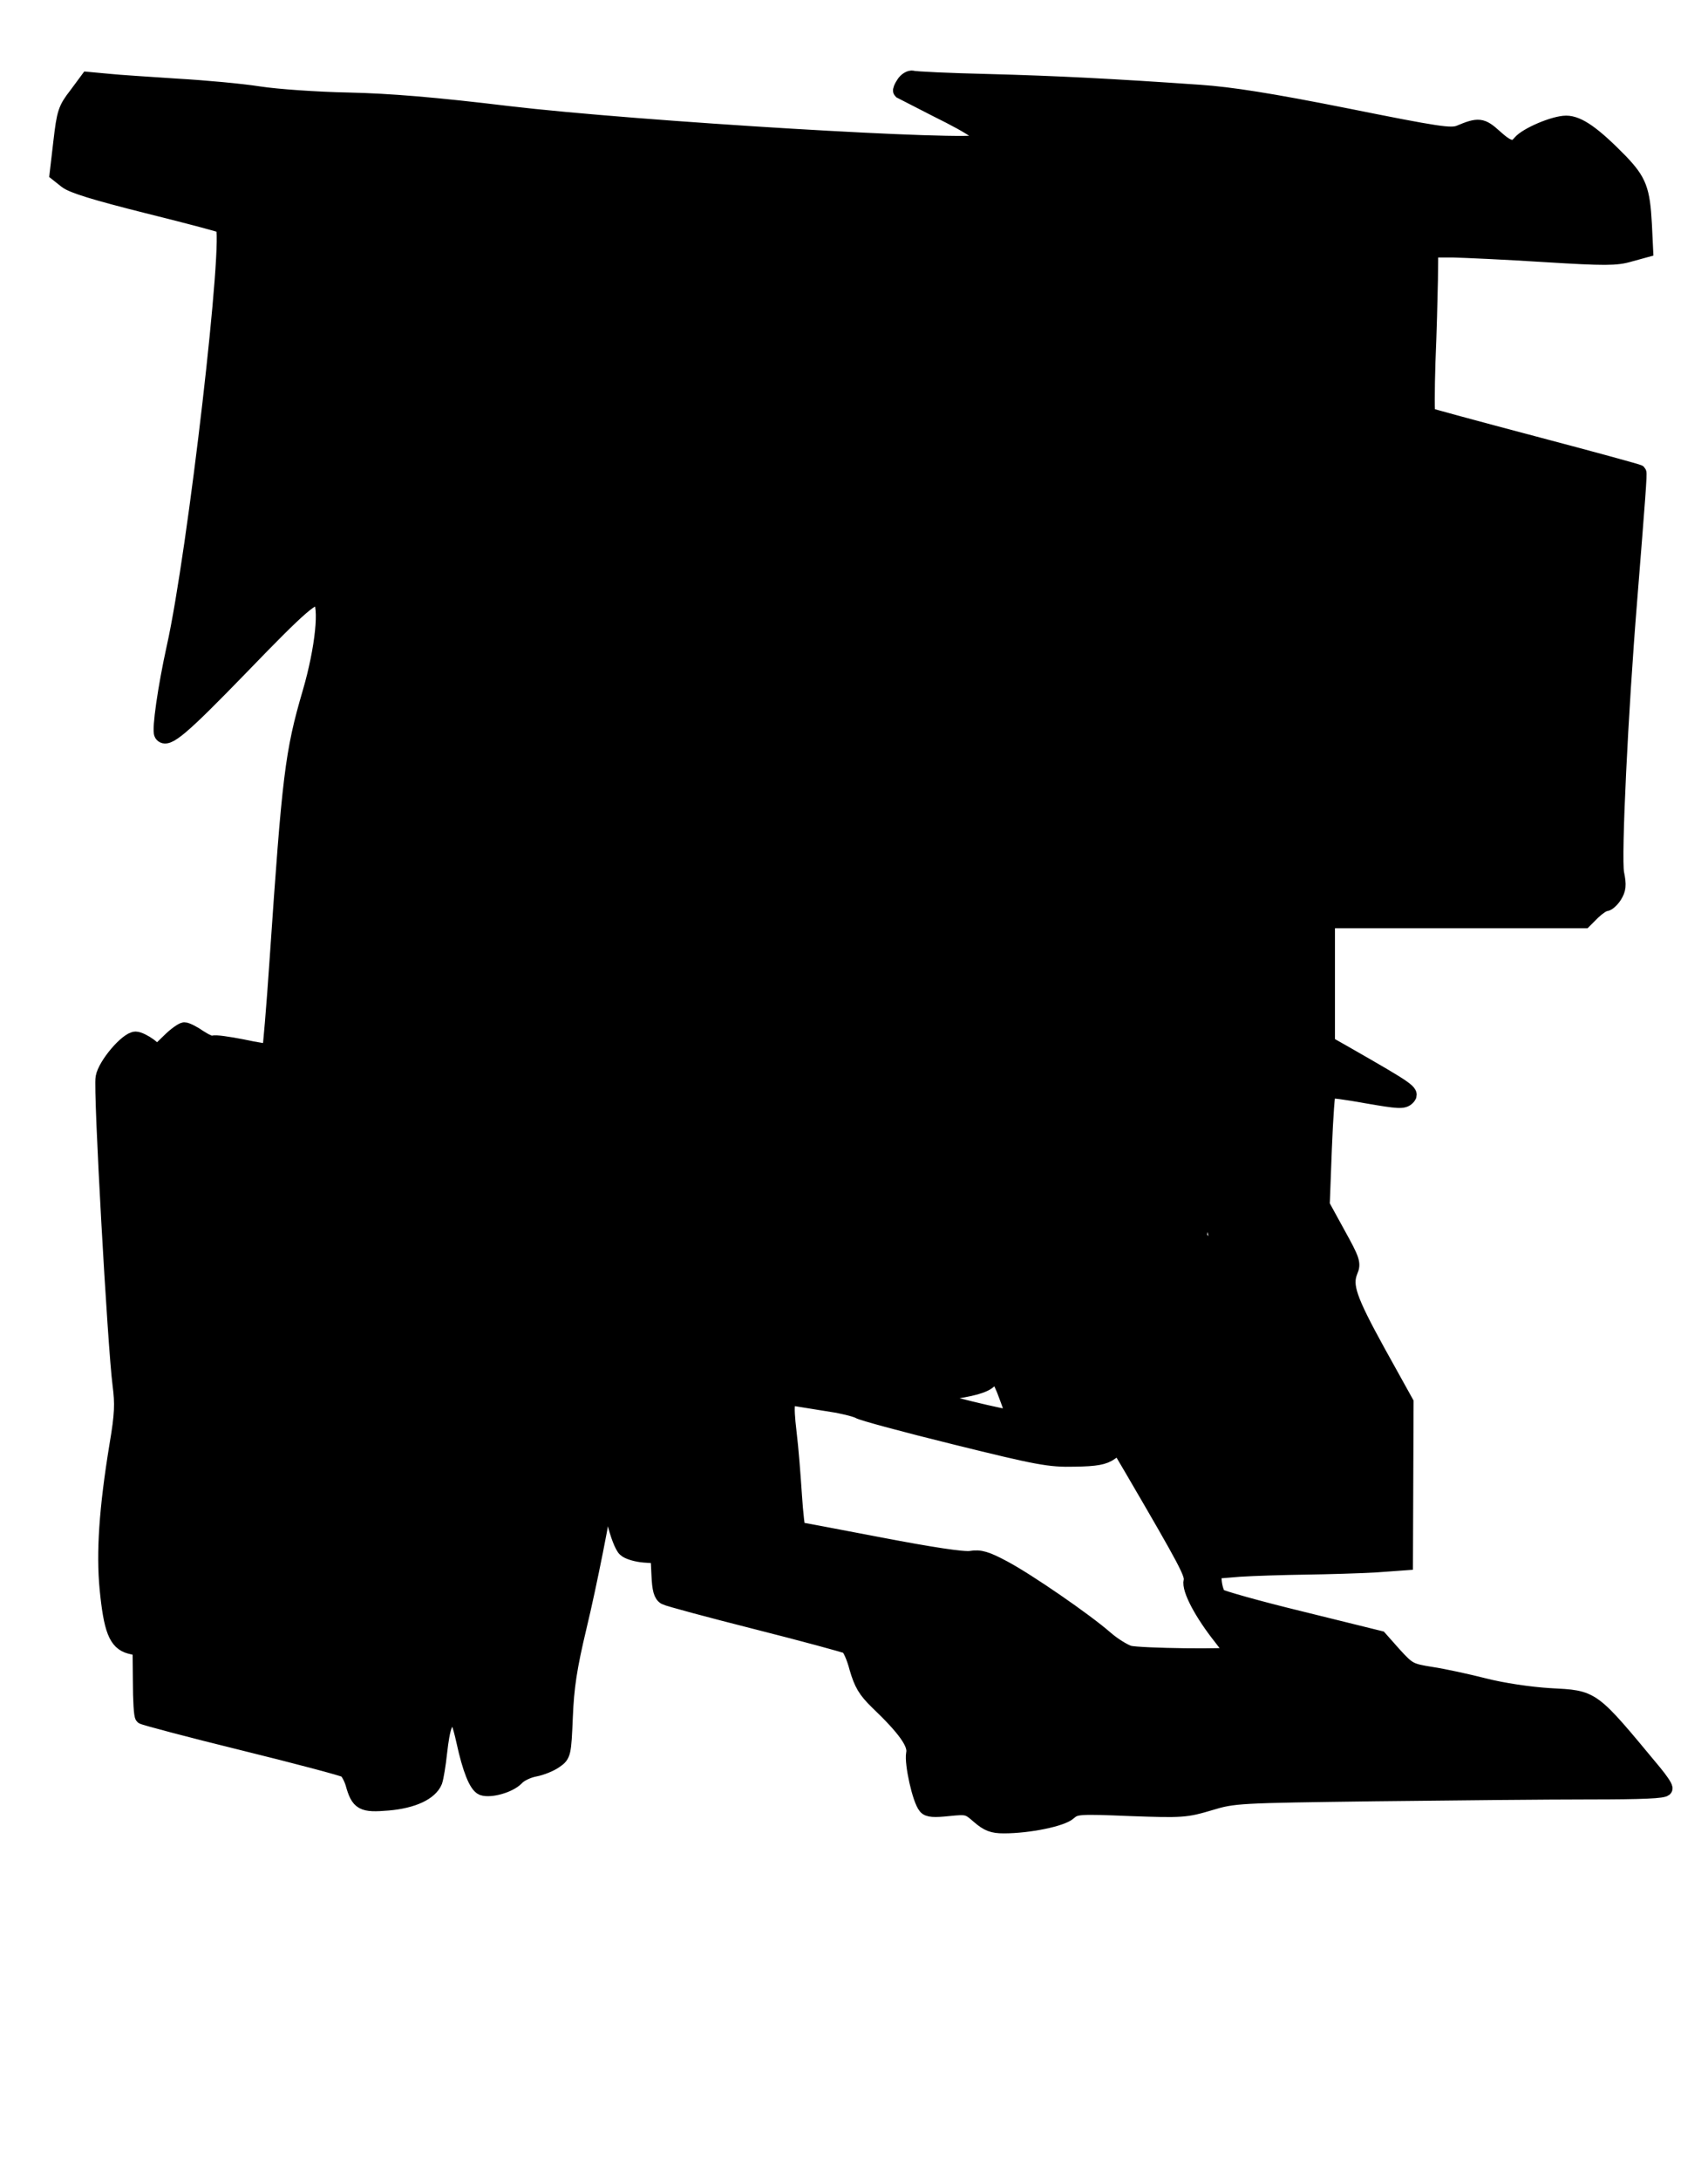 <?xml version="1.0" standalone="no"?>
<!DOCTYPE svg PUBLIC "-//W3C//DTD SVG 20010904//EN"
 "http://www.w3.org/TR/2001/REC-SVG-20010904/DTD/svg10.dtd">
<svg version="1.0" xmlns="http://www.w3.org/2000/svg"
 width="100%" height="100%" viewBox="0 0 554 707"
 preserveAspectRatio="none">

<g transform="translate(0,707) scale(0.1,-0.1)"
fill="black" stroke="black" >
<path stroke-width="50" stroke-miterlimit="50" d="M2932 6799 c-8 -12 -12 -22 -10 -24 2 -1 53 -27 113 -58 133 -66 165
-90 147 -108 -22 -23 -1118 43 -1532 92 -240 29 -387 41 -520 44 -102 2 -232
11 -290 20 -58 9 -177 20 -265 25 -88 6 -189 12 -225 16 l-65 6 -37 -50 c-35
-45 -39 -57 -50 -152 l-12 -103 29 -23 c20 -16 96 -39 263 -81 129 -32 239
-61 245 -65 31 -19 -89 -1062 -158 -1369 -28 -127 -48 -266 -40 -279 15 -24
65 19 255 215 197 204 238 239 257 223 25 -20 11 -160 -31 -304 -57 -194 -66
-272 -106 -858 -11 -165 -23 -302 -25 -305 -3 -2 -43 4 -89 14 -46 9 -88 15
-94 12 -5 -4 -25 5 -45 18 -20 14 -42 25 -49 25 -6 0 -29 -16 -49 -36 l-38
-37 -27 22 c-15 11 -35 21 -44 21 -27 0 -98 -83 -105 -124 -8 -38 39 -874 55
-996 8 -62 7 -96 -10 -196 -34 -207 -43 -349 -32 -465 13 -133 29 -175 74
-187 l33 -8 1 -107 c0 -59 3 -110 7 -113 3 -3 149 -42 324 -85 175 -43 325
-83 333 -88 8 -4 19 -24 25 -43 18 -65 30 -71 114 -64 80 7 136 33 151 70 4
12 11 53 15 91 10 89 20 115 44 115 16 0 22 -14 36 -76 20 -92 41 -143 60
-151 26 -9 86 8 109 31 11 13 39 26 61 30 21 4 51 16 66 27 26 18 27 22 32
141 4 97 13 159 45 293 32 132 82 385 82 411 0 2 4 4 8 4 5 0 16 -33 26 -74 9
-41 25 -81 34 -89 9 -9 37 -17 62 -19 l45 -3 3 -62 c2 -47 7 -65 20 -72 9 -5
143 -41 297 -80 154 -39 286 -75 294 -79 8 -5 22 -36 31 -71 15 -51 27 -72 66
-110 90 -86 125 -135 118 -167 -6 -32 20 -150 39 -172 8 -10 27 -11 74 -6 60
6 64 5 98 -25 29 -25 45 -31 81 -31 81 0 188 22 211 43 22 19 31 20 200 13
168 -6 180 -5 257 18 79 24 92 24 536 30 250 3 564 6 698 6 166 0 242 3 242
11 0 6 -16 29 -35 52 -206 248 -195 240 -339 248 -65 4 -152 17 -211 32 -55
14 -133 31 -173 37 -69 11 -74 14 -120 64 l-47 53 -255 63 c-140 34 -260 68
-267 74 -6 6 -13 27 -15 46 l-3 35 85 7 c47 3 144 6 215 7 72 1 173 4 226 7
l97 7 1 259 1 260 -91 164 c-94 171 -109 215 -90 262 11 25 7 36 -40 121 l-51
93 7 184 c4 102 10 186 14 188 3 2 59 -5 124 -17 104 -18 119 -19 132 -6 16
16 6 23 -200 141 l-60 34 0 199 0 200 417 0 417 0 28 28 c16 15 34 27 41 27 6
0 19 11 28 25 13 21 15 34 7 73 -10 51 13 526 42 882 27 338 33 415 30 418 -2
2 -155 44 -341 93 -185 49 -340 91 -343 93 -3 2 -3 80 0 173 4 92 7 212 8 266
l1 97 73 0 c39 -1 173 -7 297 -15 196 -12 232 -12 276 1 l51 14 -4 83 c-6 112
-17 140 -77 203 -86 88 -136 124 -176 124 -39 0 -128 -38 -149 -63 -20 -25
-39 -21 -83 19 -42 38 -52 39 -114 13 -28 -11 -68 -5 -367 55 -246 49 -374 69
-474 76 -287 20 -465 29 -688 35 -126 3 -237 8 -245 11 -8 2 -21 -6 -28 -17z
m1048 -638 c0 -31 -14 -41 -60 -41 -51 0 -74 21 -42 39 21 13 102 14 102 2z
m206 -1510 c-7 -141 -14 -181 -29 -181 -11 0 -4 291 8 310 3 6 11 7 17 4 8 -5
9 -47 4 -133z m-241 -1411 c4 -19 2 -36 -5 -45 -9 -11 -9 -35 0 -102 6 -48 15
-92 21 -98 12 -12 12 -55 -1 -55 -5 0 -10 9 -10 21 0 12 -14 39 -31 60 l-31
40 16 64 c9 35 16 82 16 105 0 47 15 53 25 10z m-2371 -29 c8 -12 -15 -131
-25 -131 -5 0 -9 32 -9 70 0 54 3 70 14 70 8 0 17 -4 20 -9z m1692 -670 c13
-35 23 -66 21 -68 -6 -6 -277 60 -277 68 0 4 26 11 58 14 81 10 128 23 142 40
20 24 31 14 56 -54z m-581 -22 c44 -7 89 -18 100 -24 11 -7 153 -45 315 -85
267 -66 304 -73 385 -71 71 1 96 6 117 21 l27 20 43 -73 c177 -303 197 -341
192 -363 -7 -27 35 -106 97 -184 21 -27 39 -52 39 -55 0 -9 -304 -5 -338 4
-18 6 -52 27 -76 48 -65 57 -252 186 -331 228 -56 30 -77 36 -106 31 -23 -4
-128 12 -295 44 -142 27 -262 50 -265 50 -3 0 -9 51 -13 113 -4 61 -11 152
-17 200 -12 102 -8 121 24 114 12 -3 58 -11 102 -18z"/>
</g>
</svg>
